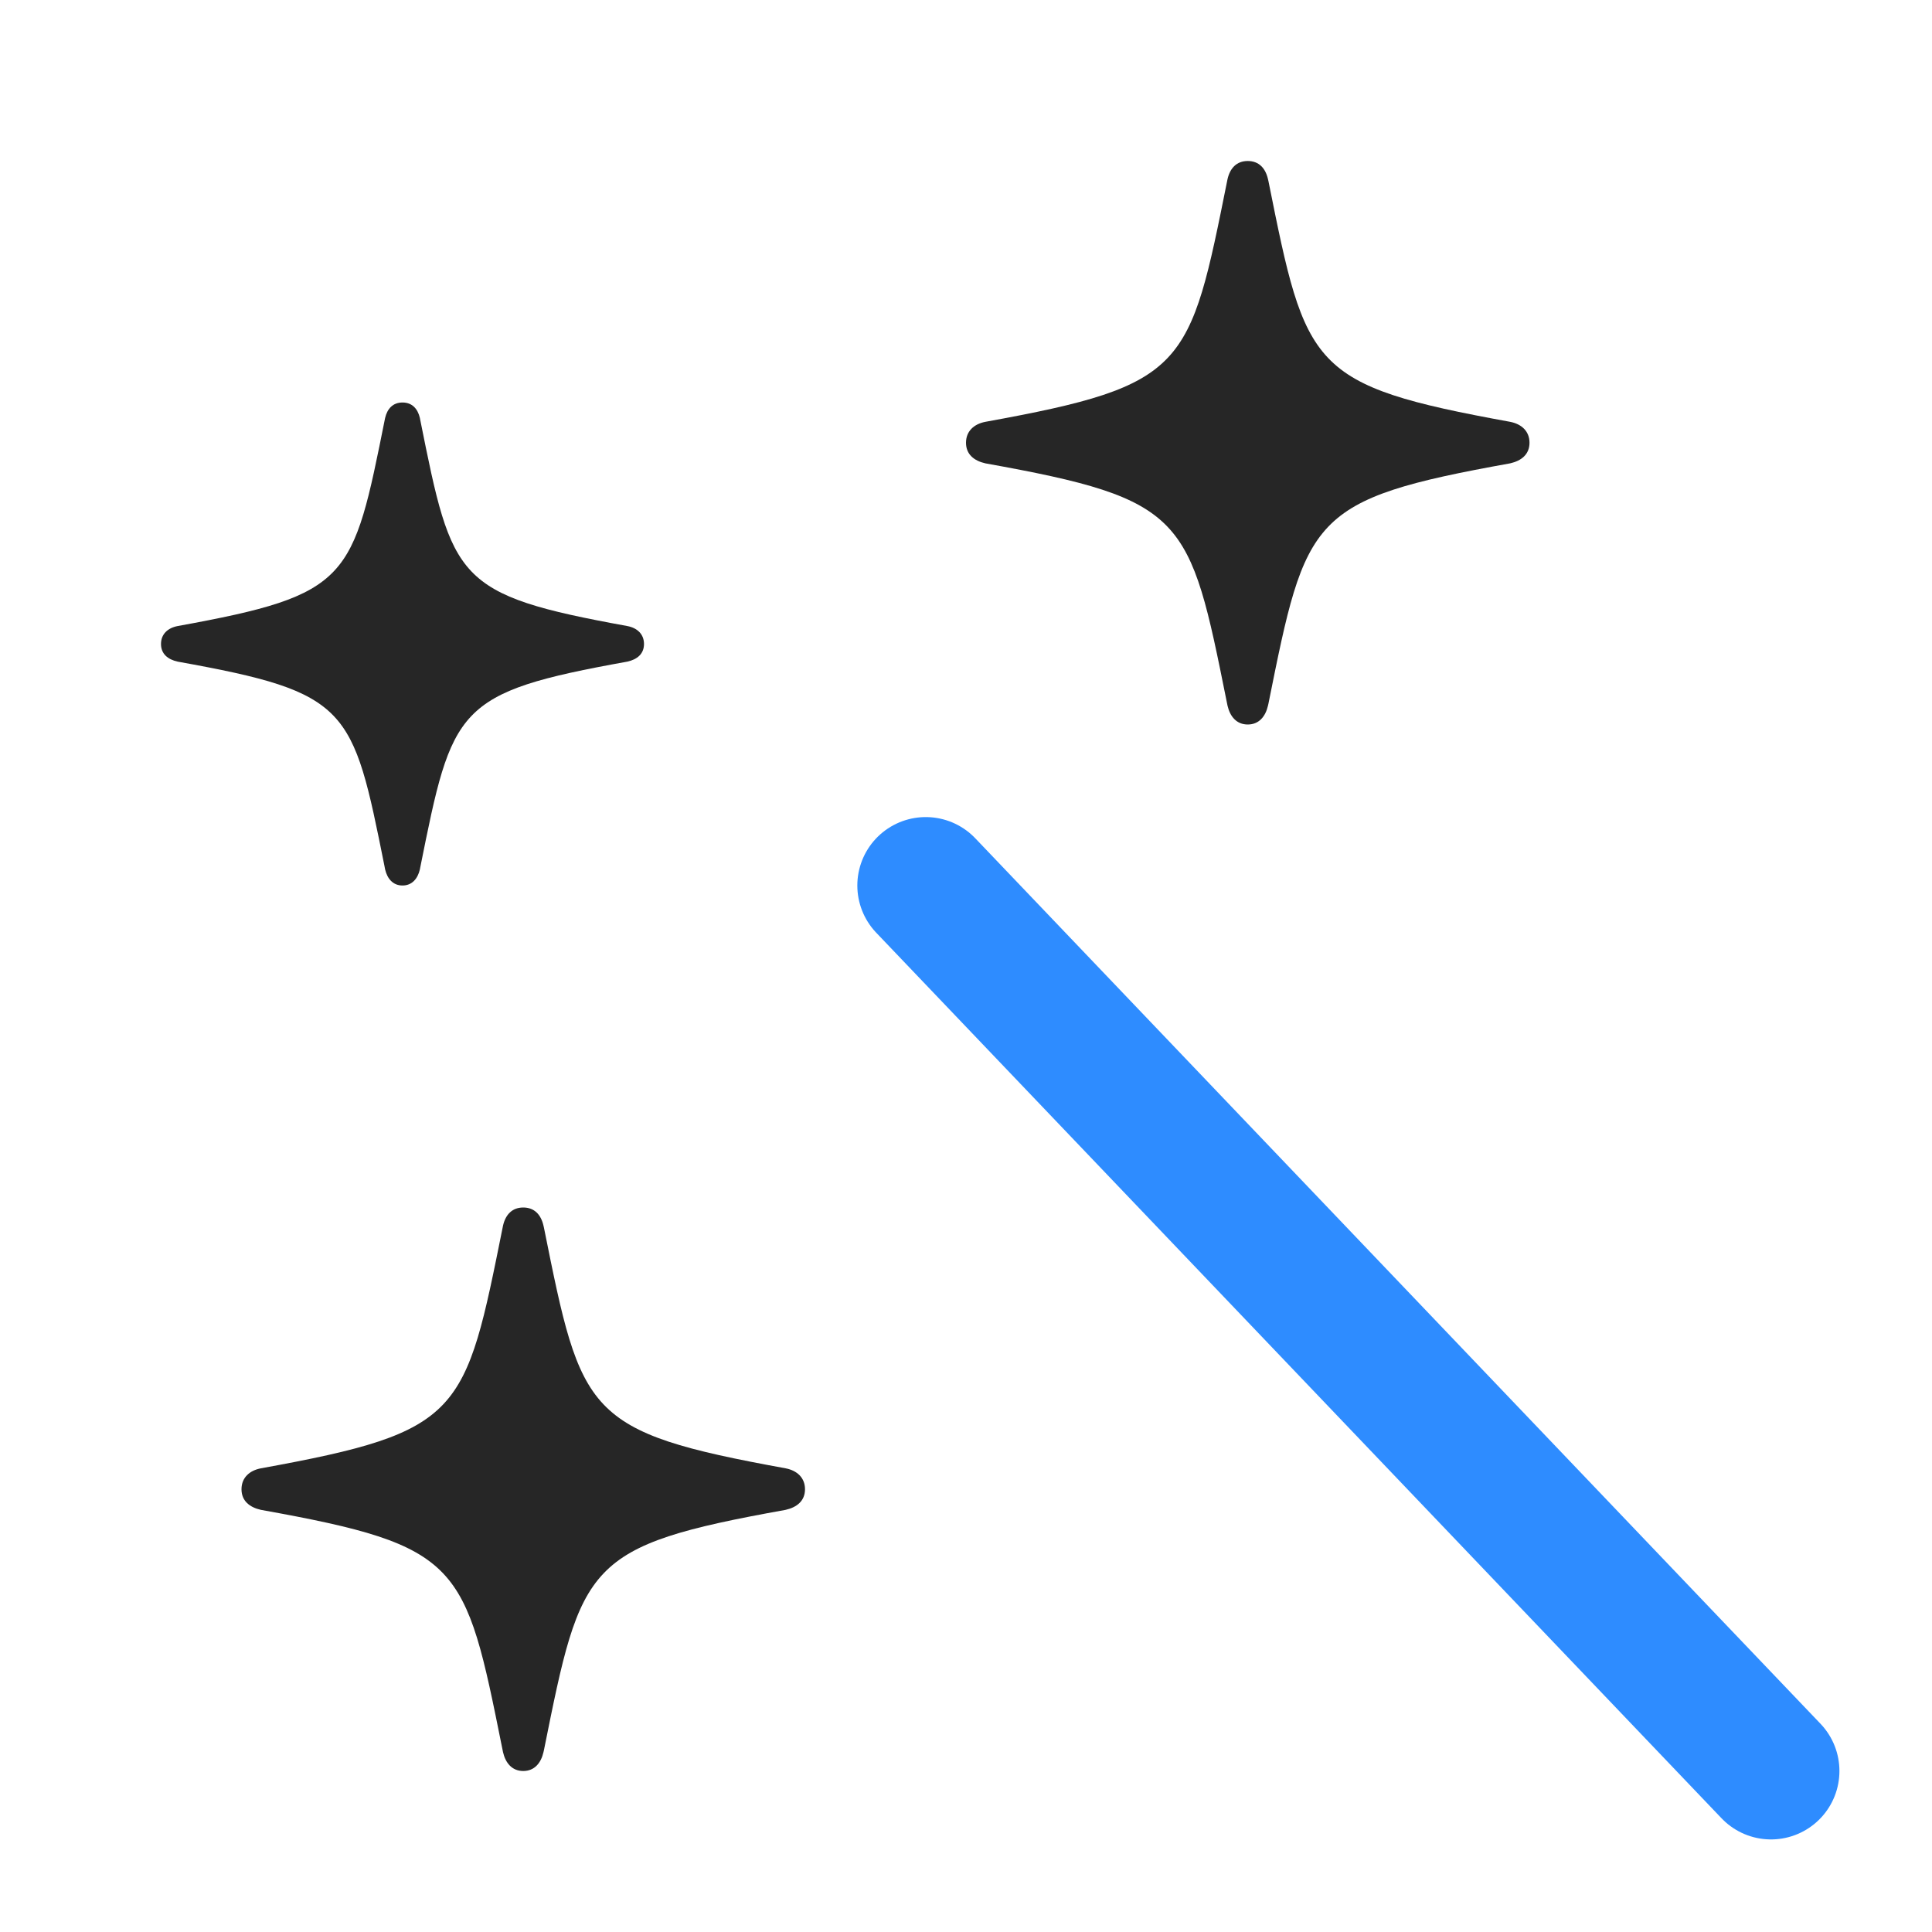 <svg width="24" height="24" viewBox="0 0 24 24" fill="none" xmlns="http://www.w3.org/2000/svg">
<path d="M11.5 11L22 22" stroke="#2E8CFF" stroke-width="1.7" stroke-linecap="round" stroke-linejoin="round"/>
<path d="M6.751 21.767C6.72 21.901 6.639 22 6.5 22C6.361 22 6.28 21.901 6.249 21.767L6.239 21.718C5.776 19.415 5.734 19.204 3.241 18.756C3.099 18.724 3 18.643 3 18.5C3 18.357 3.099 18.267 3.241 18.24C5.751 17.784 5.777 17.573 6.249 15.224C6.28 15.09 6.361 15 6.5 15C6.639 15 6.72 15.09 6.751 15.224L6.757 15.25C7.224 17.575 7.266 17.786 9.759 18.24C9.901 18.267 10 18.357 10 18.5C10 18.643 9.901 18.724 9.759 18.756C7.266 19.205 7.224 19.416 6.757 21.741L6.751 21.767Z" fill="black" fill-opacity="0.85"/>
<path d="M5.216 10.8C5.189 10.915 5.119 11 5 11C4.881 11 4.811 10.915 4.784 10.8L4.776 10.758C4.38 8.784 4.343 8.603 2.207 8.219C2.085 8.192 2 8.123 2 8C2 7.877 2.085 7.8 2.207 7.777C4.358 7.386 4.38 7.205 4.784 5.192C4.811 5.077 4.881 5 5 5C5.119 5 5.189 5.077 5.216 5.192L5.22 5.214C5.62 7.207 5.656 7.388 7.793 7.777C7.915 7.8 8 7.877 8 8C8 8.123 7.915 8.192 7.793 8.219C5.656 8.604 5.62 8.785 5.22 10.778L5.216 10.8Z" fill="black" fill-opacity="0.85"/>
<path d="M15.751 8.767C15.72 8.901 15.639 9 15.5 9C15.361 9 15.28 8.901 15.249 8.767L15.239 8.718C14.776 6.415 14.734 6.204 12.241 5.756C12.099 5.724 12 5.643 12 5.5C12 5.357 12.099 5.267 12.241 5.24C14.751 4.784 14.777 4.573 15.249 2.224C15.28 2.09 15.361 2 15.5 2C15.639 2 15.72 2.09 15.751 2.224L15.757 2.25C16.224 4.575 16.266 4.786 18.759 5.24C18.901 5.267 19 5.357 19 5.5C19 5.643 18.901 5.724 18.759 5.756C16.266 6.205 16.224 6.416 15.757 8.741L15.751 8.767Z" fill="black" fill-opacity="0.85"/>
</svg>
